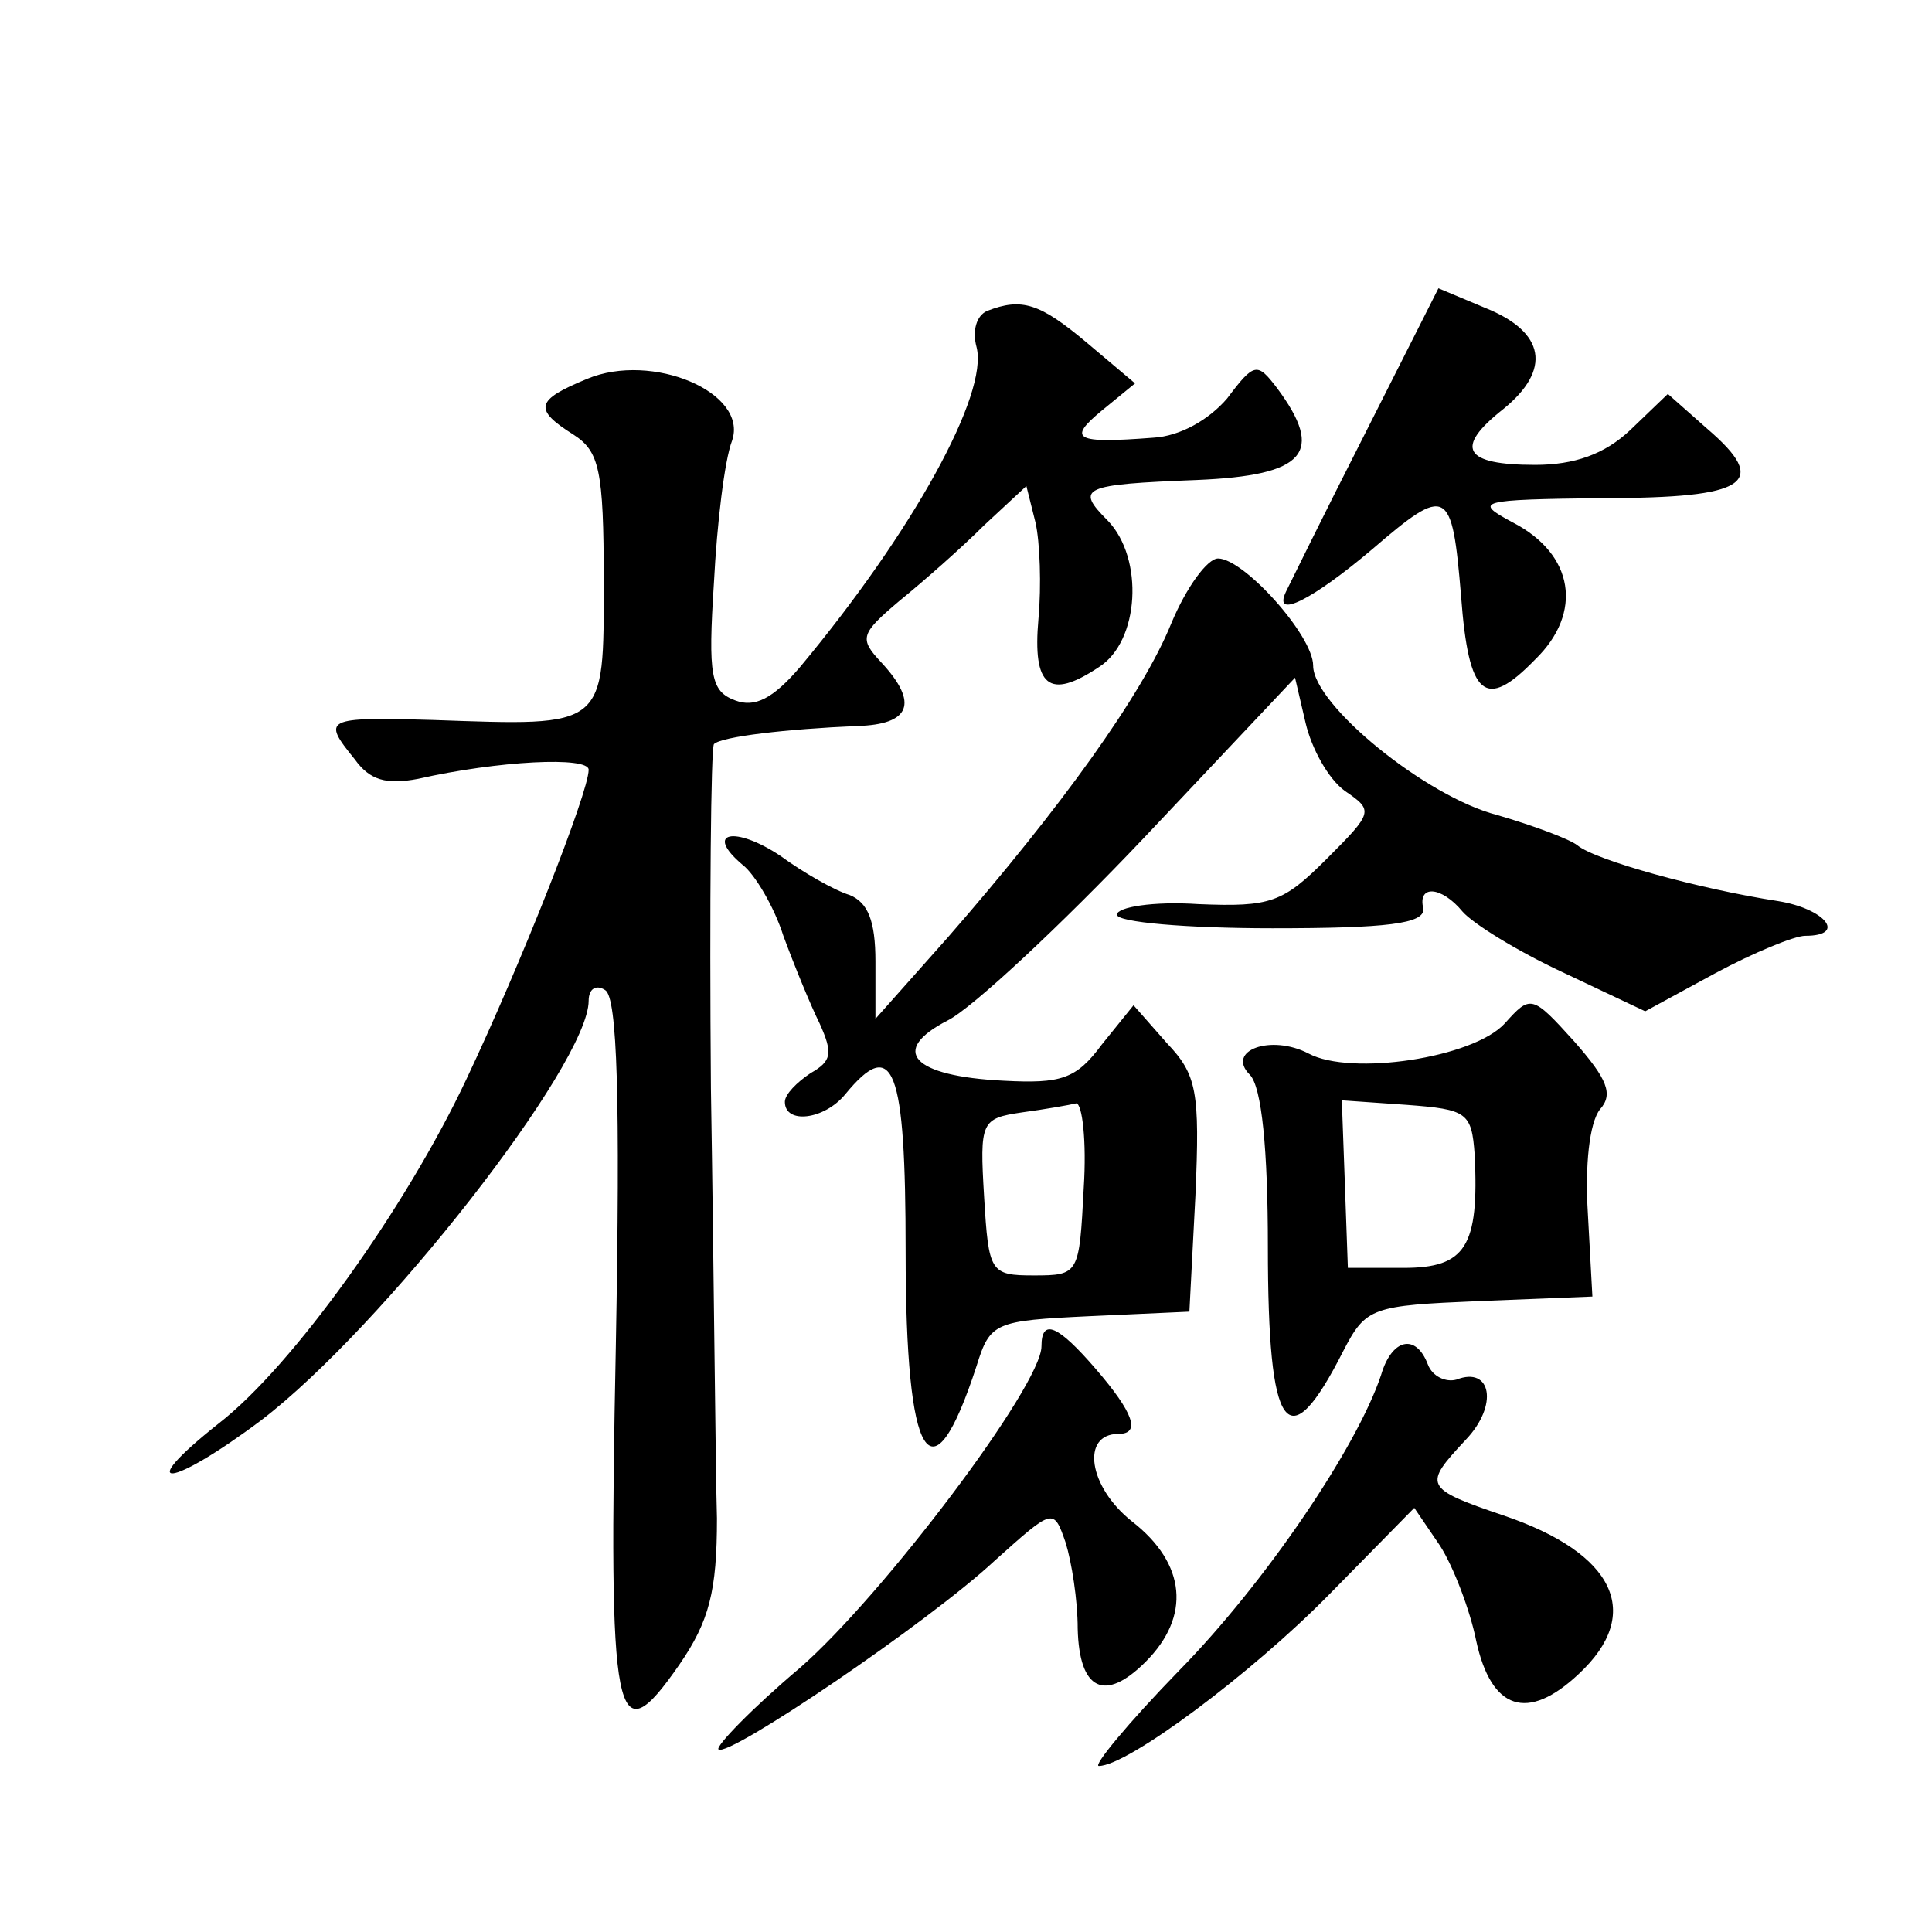 <?xml version="1.0" standalone="no"?>
<!DOCTYPE svg PUBLIC "-//W3C//DTD SVG 20010904//EN"
 "http://www.w3.org/TR/2001/REC-SVG-20010904/DTD/svg10.dtd">
<svg version="1.0" xmlns="http://www.w3.org/2000/svg"
 width="128pt" height="128pt" viewBox="0 0 128 128"
 preserveAspectRatio="xMidYMid meet">
<g transform="translate(0,128) scale(0.1,-0.1)"
fill="#0" stroke="none">
<path d="M904 992 c-27 -53 -50 -100 -52 -104 -9 -19 18 -5 57 28 50 43 53 41 59
-31 5 -67 16 -76 49 -42 32 31 26 70 -15 91 -26 14 -23 15 60 16 96 0 111 10 69
46 l-26 23 -25 -24 c-17 -16 -37 -23 -63 -23 -47 0 -54 11 -21 37 32 26 28 51 -12
67 l-31 13 -49 -97z M654 1074 c-7 -3 -10 -13 -7 -24 8 -31 -42 -122 -117 -212
-18 -21 -30 -27 -43 -22 -16 6 -18 16 -14 78 2 39 7 81 12 94 11 32 -53 59 -96
41 -34 -14 -36 -20 -9 -37 17 -11 20 -23 20 -97 0 -98 2 -96 -113 -92 -72 2 -74
1 -52 -26 10 -14 21 -17 42 -13 53 12 113 15 113 6 0 -15 -45 -129 -81 -205 -40
-85 -115 -190 -164 -228 -58 -46 -32 -43 28 2 80 61 217 236 217 278 0 8 5 11 11
7 8 -5 10 -72 7 -236 -5 -251 -1 -273 42 -211 20 29 25 49 25 97 -1 34 -2 162 -4
285 -1 122 0 225 2 228 5 5 48 10 95 12 35 1 41 15 16 42 -15 16 -14 19 12 41 16
13 41 35 56 50 l28 26 6 -24 c3 -13 4 -42 2 -64 -4 -45 7 -54 40 -32 27 17 30 72
6 97 -22 22 -17 24 59 27 72 3 85 18 53 61 -13 17 -15 17 -33 -7 -12 -14 -31 -25
-49 -26 -52 -4 -57 -1 -34 18 l22 18 -32 27 c-31 26 -43 30 -66 21z M776 867 c-19
-47 -73 -122 -148 -208 l-48 -54 0 38 c0 27 -5 39 -17 44 -10 3 -31 15 -46 26 -30
20 -51 16 -25 -6 8 -6 21 -28 27 -47 7 -19 18 -46 24 -58 9 -20 8 -25 -6 -33 -9
-6 -17 -14 -17 -19 0 -15 26 -12 40 5 32 39 40 18 40 -104 0 -140 17 -168 47 -76
9 29 12 30 75 33 l66 3 4 77 c3 69 1 80 -19 101 l-22 25 -21 -26 c-17 -23 -27 -26
-65 -24 -61 3 -76 20 -37 40 16 8 75 63 130 121 l100 106 7 -30 c4 -17 15 -37 26
-45 19 -13 19 -14 -12 -45 -29 -29 -37 -32 -85 -30 -30 2 -54 -2 -54 -7 0 -5 46
-9 103 -9 76 0 101 3 100 13 -4 16 12 15 26 -2 7 -8 36 -26 66 -40 l55 -26 46 25
c26 14 53 25 60 25 28 0 13 18 -18 23 -52 8 -121 27 -133 37 -5 4 -29 13 -53 20
-47 12 -122 73 -122 99 0 20 -46 71 -63 71 -7 0 -21 -19 -31 -43z m-58 -374 c-3
-57 -3 -58 -33 -58 -29 0 -30 2 -33 52 -3 50 -2 52 25 56 15 2 32 5 36 6 4 0 7
-25 5 -56z M997 602 c-21 -23 -102 -35 -130 -20 -25 13 -55 2 -39 -14 8 -8 12 -50
12 -114 0 -124 13 -142 50 -69 15 29 19 30 90 33 l75 3 -3 55 c-2 32 1 60 8 69
9 10 5 20 -17 45 -28 31 -29 31 -46 12z m-20 -87 c3 -61 -6 -75 -47 -75 l-37 0
-2 56 -2 55 43 -3 c40 -3 43 -5 45 -33z M690 388 c0 -26 -105 -165 -160 -213 -32
-27 -56 -52 -54 -54 6 -6 139 84 183 125 39 35 39 35 47 12 4 -13 8 -38 8 -57 1
-41 18 -49 45 -22 30 30 27 65 -9 93 -29 23 -34 58 -9 58 15 0 10 14 -15 43 -25
29 -36 34 -36 15z M915 369 c-16 -48 -77 -138 -134 -196 -34 -35 -57 -63 -53 -63
19 0 101 61 153 114 l56 57 17 -25 c9 -14 20 -43 24 -63 10 -46 34 -54 68 -22 43
40 24 80 -50 105 -53 18 -53 20 -25 50 22 23 17 49 -6 40 -7 -2 -16 2 -19 10 -8
21 -24 17 -31 -7z"/>
</g>
</svg>
